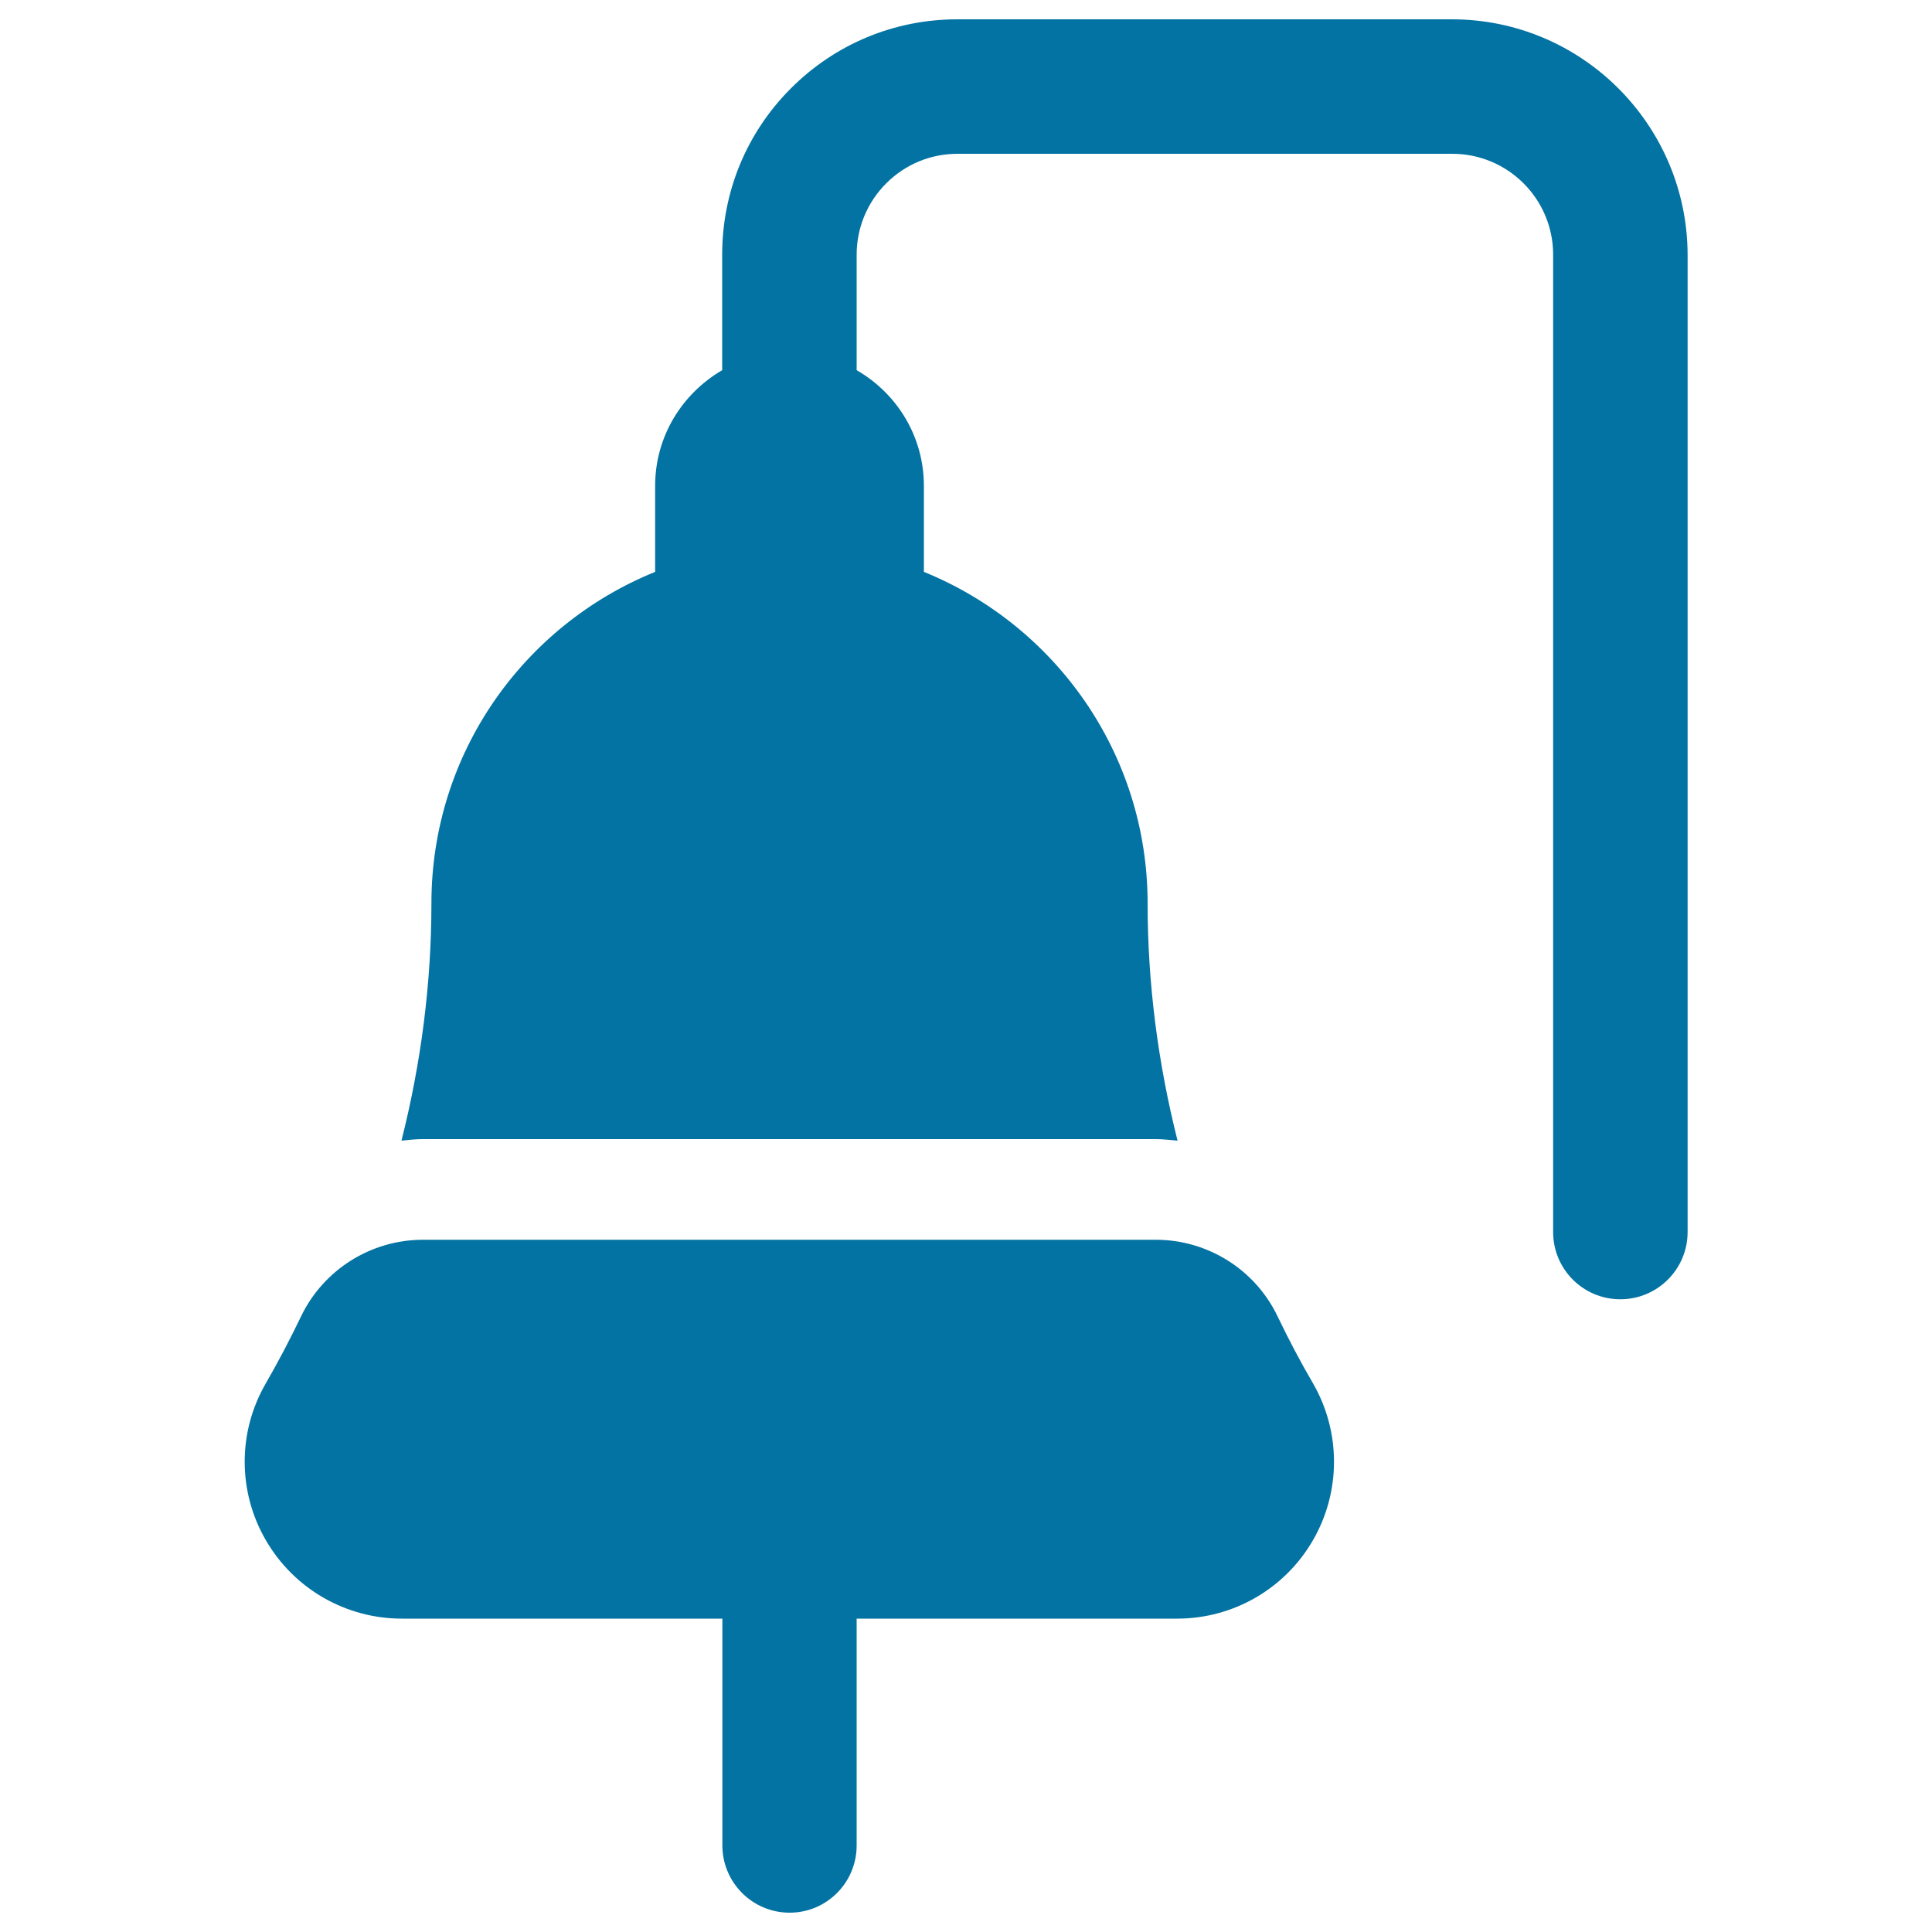 <svg xmlns="http://www.w3.org/2000/svg" viewBox="0 0 1000 1000" style="fill:#0273a2">
<title>Boat Bell SVG icon</title>
<g id="XMLID_172_"><path id="XMLID_173_" d="M661.3,681.4c-11.6-24.3-36.2-39.7-63.1-39.7H218.9c-26.9,0-51.5,15.5-63.1,39.7c-5.6,11.7-11.7,23.3-18.2,34.6c-14.6,25.1-14.6,56.1,0,81.2c14.5,25.1,41.3,40.6,70.4,40.6h165.9v117.4c0,19.2,15.6,34.8,34.8,34.8c19.2,0,34.7-15.6,34.7-34.8V837.8h165.9c29.1,0,55.8-15.5,70.3-40.6c14.5-25.1,14.5-56.1,0-81.2C673,704.7,666.9,693.1,661.3,681.4z"/><path id="XMLID_174_" d="M751.5,10h-256c-32.5,0-63.1,12.7-86.1,35.7c-23,23-35.6,53.6-35.6,86.1v59.8c-20.7,12.1-34.7,34.2-34.7,59.9V296c-67.9,27.5-115.8,93.8-115.8,171.6c0,41.6-5.4,82.8-15.5,122.8c3.7-0.4,7.4-0.8,11.2-0.8h379.3c3.8,0,7.5,0.5,11.2,0.8c-10.1-40-15.5-81.2-15.5-122.8c0-77.7-47.9-144-115.8-171.6v-44.5c0-25.7-14-47.9-34.8-59.9v-59.8c0-13.9,5.5-27.1,15.3-36.9c9.9-9.9,23-15.3,37-15.3h256c28.8,0,52.2,23.4,52.2,52.2v505.9c0,19.2,15.5,34.8,34.8,34.8c19.2,0,34.8-15.6,34.8-34.8V131.8C873.3,64.6,818.7,10,751.5,10z"/></g>
</svg>